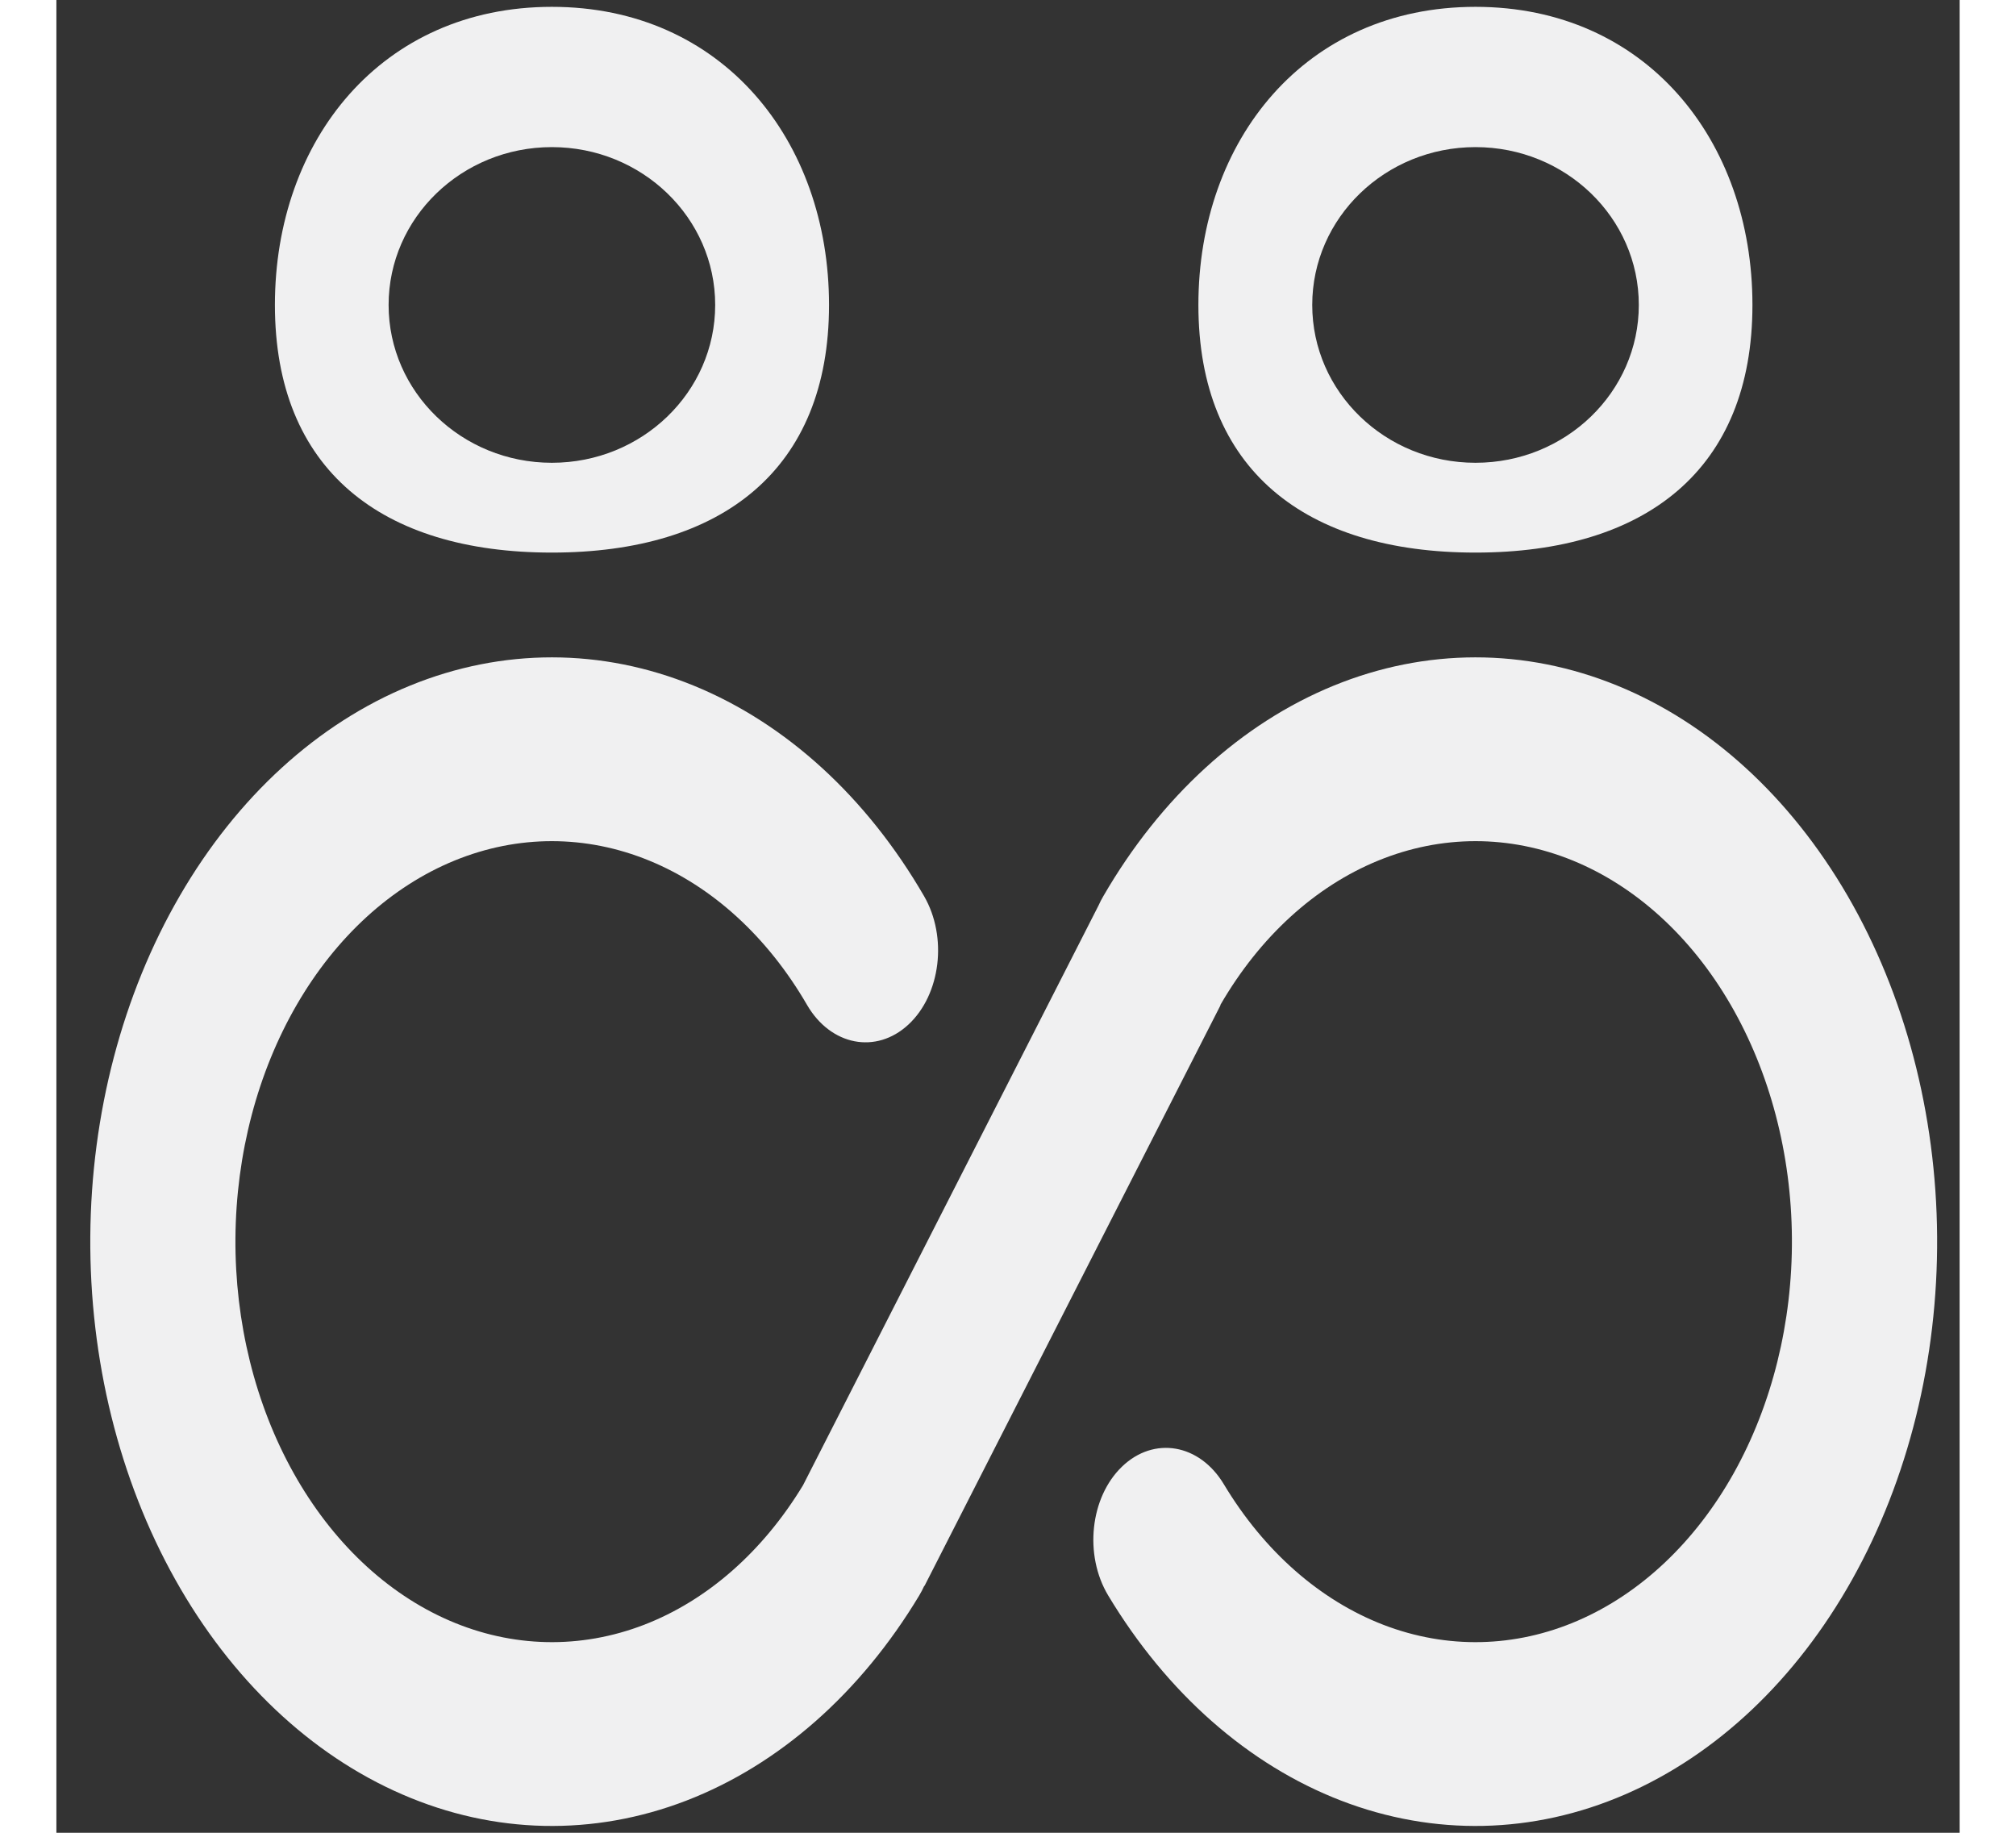<svg width="22" height="20" viewBox="0 0 27 26" fill="#f0f0f1" xmlns="http://www.w3.org/2000/svg">
<rect x="0" y="0" width="27" height="26" fill="#333333" stroke="none"/>
<path fill-rule="evenodd" clip-rule="evenodd" d="M10.961 4.326C10.961 6.662 9.446 7.839 7.029 7.839C4.612 7.839 3.1 6.662 3.1 4.326C3.1 1.99 4.612 0.097 7.029 0.097C9.446 0.097 10.961 1.99 10.961 4.326ZM7.029 6.565C8.309 6.565 9.346 5.562 9.346 4.326C9.346 3.09 8.309 2.087 7.029 2.087C5.75 2.087 4.713 3.09 4.713 4.326C4.713 5.562 5.75 6.565 7.029 6.565Z"/>
<path fill-rule="evenodd" clip-rule="evenodd" d="M24.061 4.326C24.061 6.662 22.549 7.839 20.132 7.839C17.715 7.839 16.201 6.662 16.201 4.326C16.201 1.99 17.715 0.097 20.132 0.097C22.549 0.097 24.061 1.99 24.061 4.326ZM20.132 6.565C21.412 6.565 22.449 5.562 22.449 4.326C22.449 3.09 21.412 2.087 20.132 2.087C18.853 2.087 17.816 3.09 17.816 4.326C17.816 5.562 18.853 6.565 20.132 6.565Z"/>
<path d="M9.045 9.728C7.736 9.192 6.327 9.191 5.018 9.726C3.709 10.26 2.566 11.303 1.752 12.706C0.937 14.109 0.493 15.801 0.481 17.542C0.469 19.283 0.89 20.985 1.685 22.405C2.48 23.826 3.608 24.894 4.91 25.457C6.211 26.021 7.62 26.051 8.936 25.544C10.251 25.037 11.408 24.019 12.241 22.633C12.267 22.589 12.291 22.544 12.312 22.497L12.315 22.499L16.515 14.26L16.512 14.257L16.514 14.254C17.071 13.292 17.854 12.576 18.751 12.209C19.648 11.841 20.614 11.841 21.511 12.207C22.408 12.574 23.192 13.288 23.75 14.25C24.308 15.212 24.613 16.371 24.621 17.565C24.629 18.758 24.34 19.924 23.796 20.898C23.251 21.872 22.477 22.604 21.585 22.99C20.693 23.376 19.728 23.397 18.826 23.05C17.924 22.702 17.131 22.004 16.561 21.054C16.216 20.481 15.57 20.37 15.117 20.806C14.664 21.242 14.577 22.06 14.921 22.633C15.754 24.019 16.91 25.037 18.226 25.544C19.542 26.051 20.95 26.021 22.252 25.457C23.553 24.894 24.682 23.826 25.477 22.405C26.272 20.985 26.693 19.283 26.681 17.542C26.669 15.801 26.224 14.109 25.41 12.706C24.595 11.303 23.452 10.26 22.143 9.726C20.834 9.191 19.426 9.192 18.117 9.728C16.808 10.264 15.666 11.308 14.853 12.712C14.827 12.755 14.805 12.8 14.784 12.846L10.592 21.07C10.021 22.012 9.233 22.704 8.336 23.05C7.434 23.397 6.468 23.376 5.576 22.99C4.684 22.604 3.911 21.872 3.366 20.898C2.821 19.924 2.532 18.758 2.54 17.565C2.549 16.371 2.854 15.212 3.412 14.25C3.97 13.288 4.753 12.574 5.651 12.207C6.548 11.841 7.513 11.841 8.411 12.209C9.307 12.576 10.09 13.292 10.648 14.254C10.984 14.834 11.629 14.96 12.088 14.534C12.546 14.108 12.645 13.292 12.309 12.712C11.495 11.308 10.353 10.264 9.045 9.728Z"/>

</svg>

